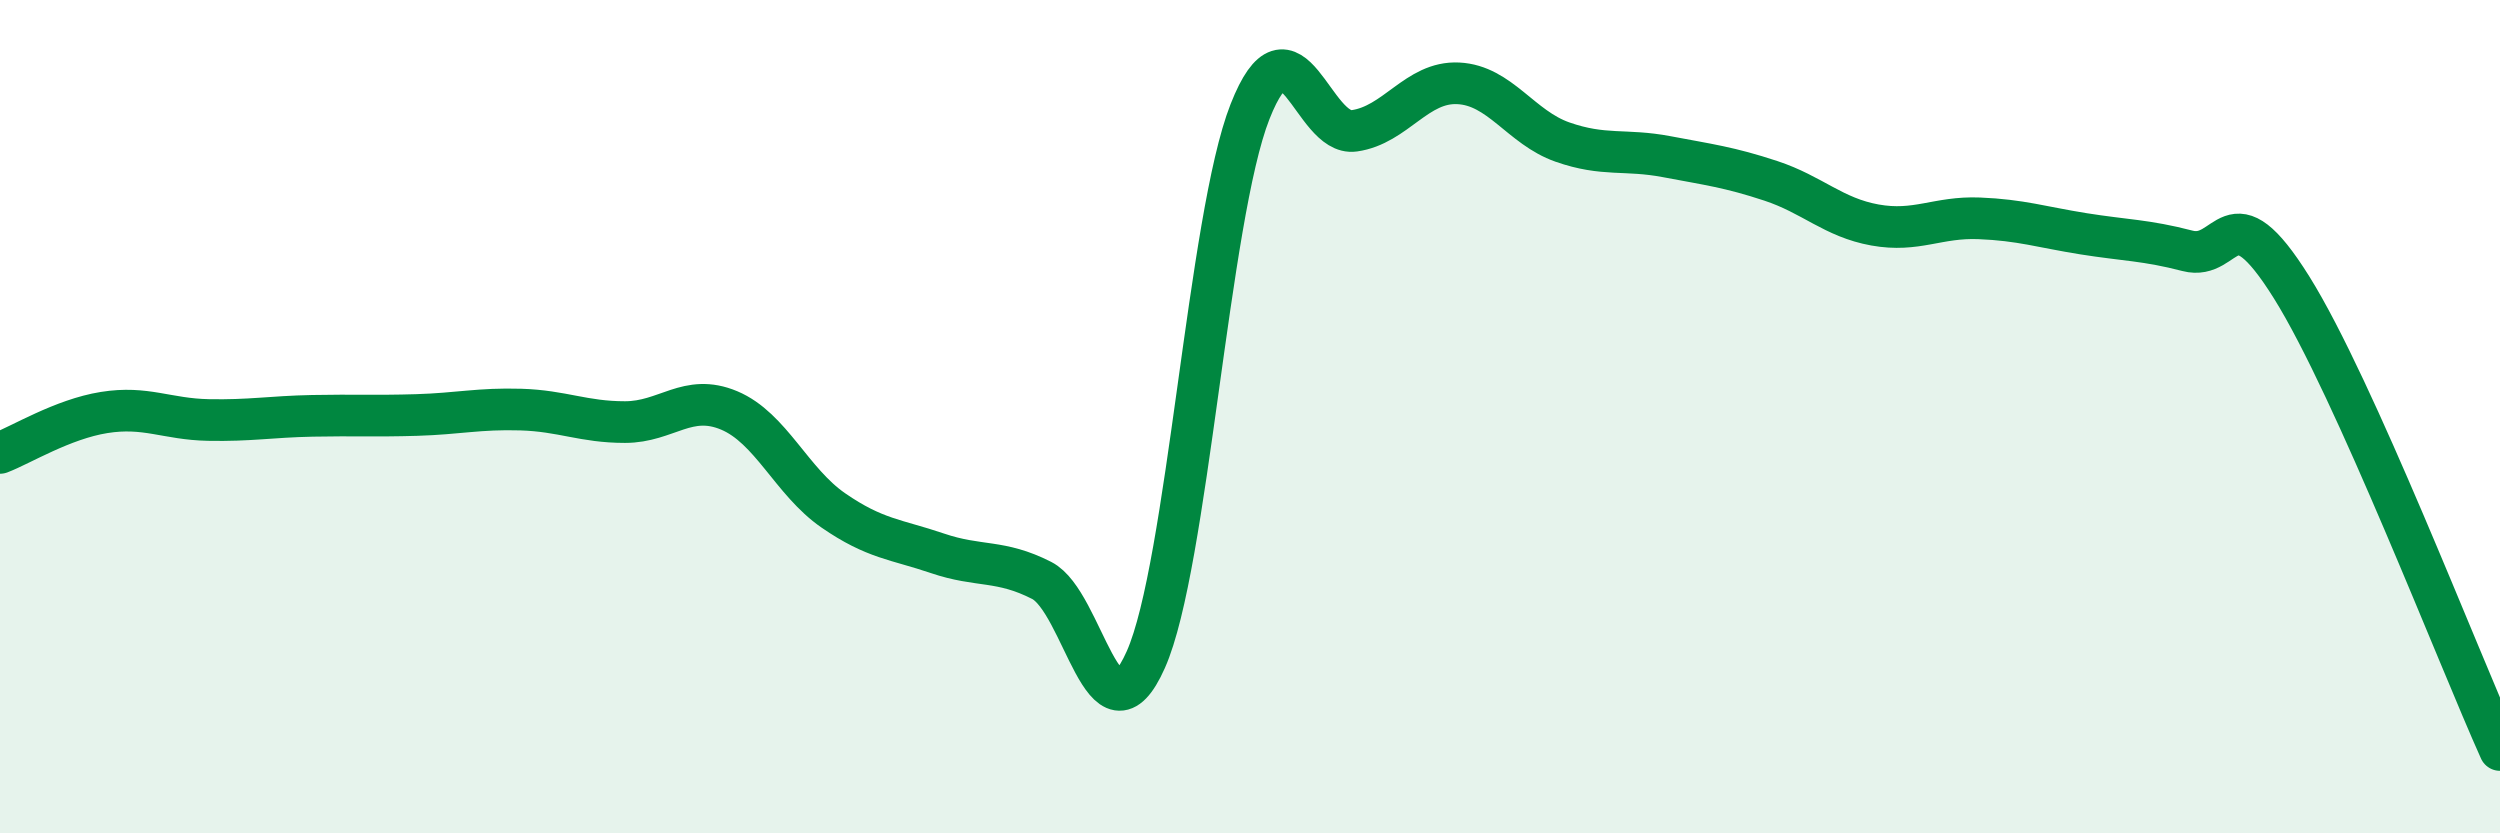 
    <svg width="60" height="20" viewBox="0 0 60 20" xmlns="http://www.w3.org/2000/svg">
      <path
        d="M 0,10.87 C 0.5,10.68 1.5,10.06 2.5,9.9 C 3.5,9.74 4,10.06 5,10.08 C 6,10.1 6.5,10 7.5,9.98 C 8.5,9.96 9,9.99 10,9.96 C 11,9.93 11.5,9.8 12.5,9.83 C 13.5,9.86 14,10.13 15,10.13 C 16,10.13 16.5,9.43 17.5,9.85 C 18.5,10.27 19,11.56 20,12.25 C 21,12.94 21.5,12.94 22.5,13.28 C 23.5,13.62 24,13.42 25,13.93 C 26,14.44 26.5,18.08 27.5,15.83 C 28.5,13.58 29,5.22 30,2.68 C 31,0.14 31.5,3.28 32.5,3.14 C 33.5,3 34,1.95 35,2 C 36,2.05 36.5,3.06 37.5,3.41 C 38.5,3.76 39,3.57 40,3.76 C 41,3.95 41.5,4.01 42.5,4.34 C 43.5,4.67 44,5.22 45,5.4 C 46,5.58 46.5,5.2 47.5,5.24 C 48.5,5.28 49,5.45 50,5.61 C 51,5.77 51.5,5.76 52.5,6.02 C 53.5,6.28 53.5,4.5 55,6.9 C 56.5,9.3 59,15.78 60,18L60 20L0 20Z"
        fill="#008740"
        opacity="0.1"
        stroke-linecap="round"
        stroke-linejoin="round"
      />
      <path
        d="M 0,10.87 C 0.5,10.68 1.5,10.06 2.5,9.9 C 3.5,9.74 4,10.06 5,10.08 C 6,10.1 6.5,10 7.5,9.98 C 8.5,9.96 9,9.99 10,9.96 C 11,9.93 11.5,9.8 12.5,9.83 C 13.5,9.86 14,10.13 15,10.13 C 16,10.13 16.5,9.43 17.5,9.85 C 18.5,10.27 19,11.56 20,12.25 C 21,12.94 21.5,12.94 22.5,13.28 C 23.5,13.62 24,13.42 25,13.93 C 26,14.44 26.5,18.08 27.5,15.83 C 28.5,13.58 29,5.22 30,2.68 C 31,0.14 31.5,3.28 32.5,3.14 C 33.5,3 34,1.95 35,2 C 36,2.05 36.5,3.06 37.5,3.41 C 38.5,3.76 39,3.57 40,3.76 C 41,3.95 41.5,4.01 42.5,4.34 C 43.5,4.67 44,5.22 45,5.4 C 46,5.58 46.5,5.2 47.5,5.24 C 48.5,5.28 49,5.45 50,5.61 C 51,5.77 51.5,5.76 52.5,6.02 C 53.5,6.28 53.5,4.5 55,6.9 C 56.5,9.3 59,15.78 60,18"
        stroke="#008740"
        stroke-width="1"
        fill="none"
        stroke-linecap="round"
        stroke-linejoin="round"
      />
    </svg>
  